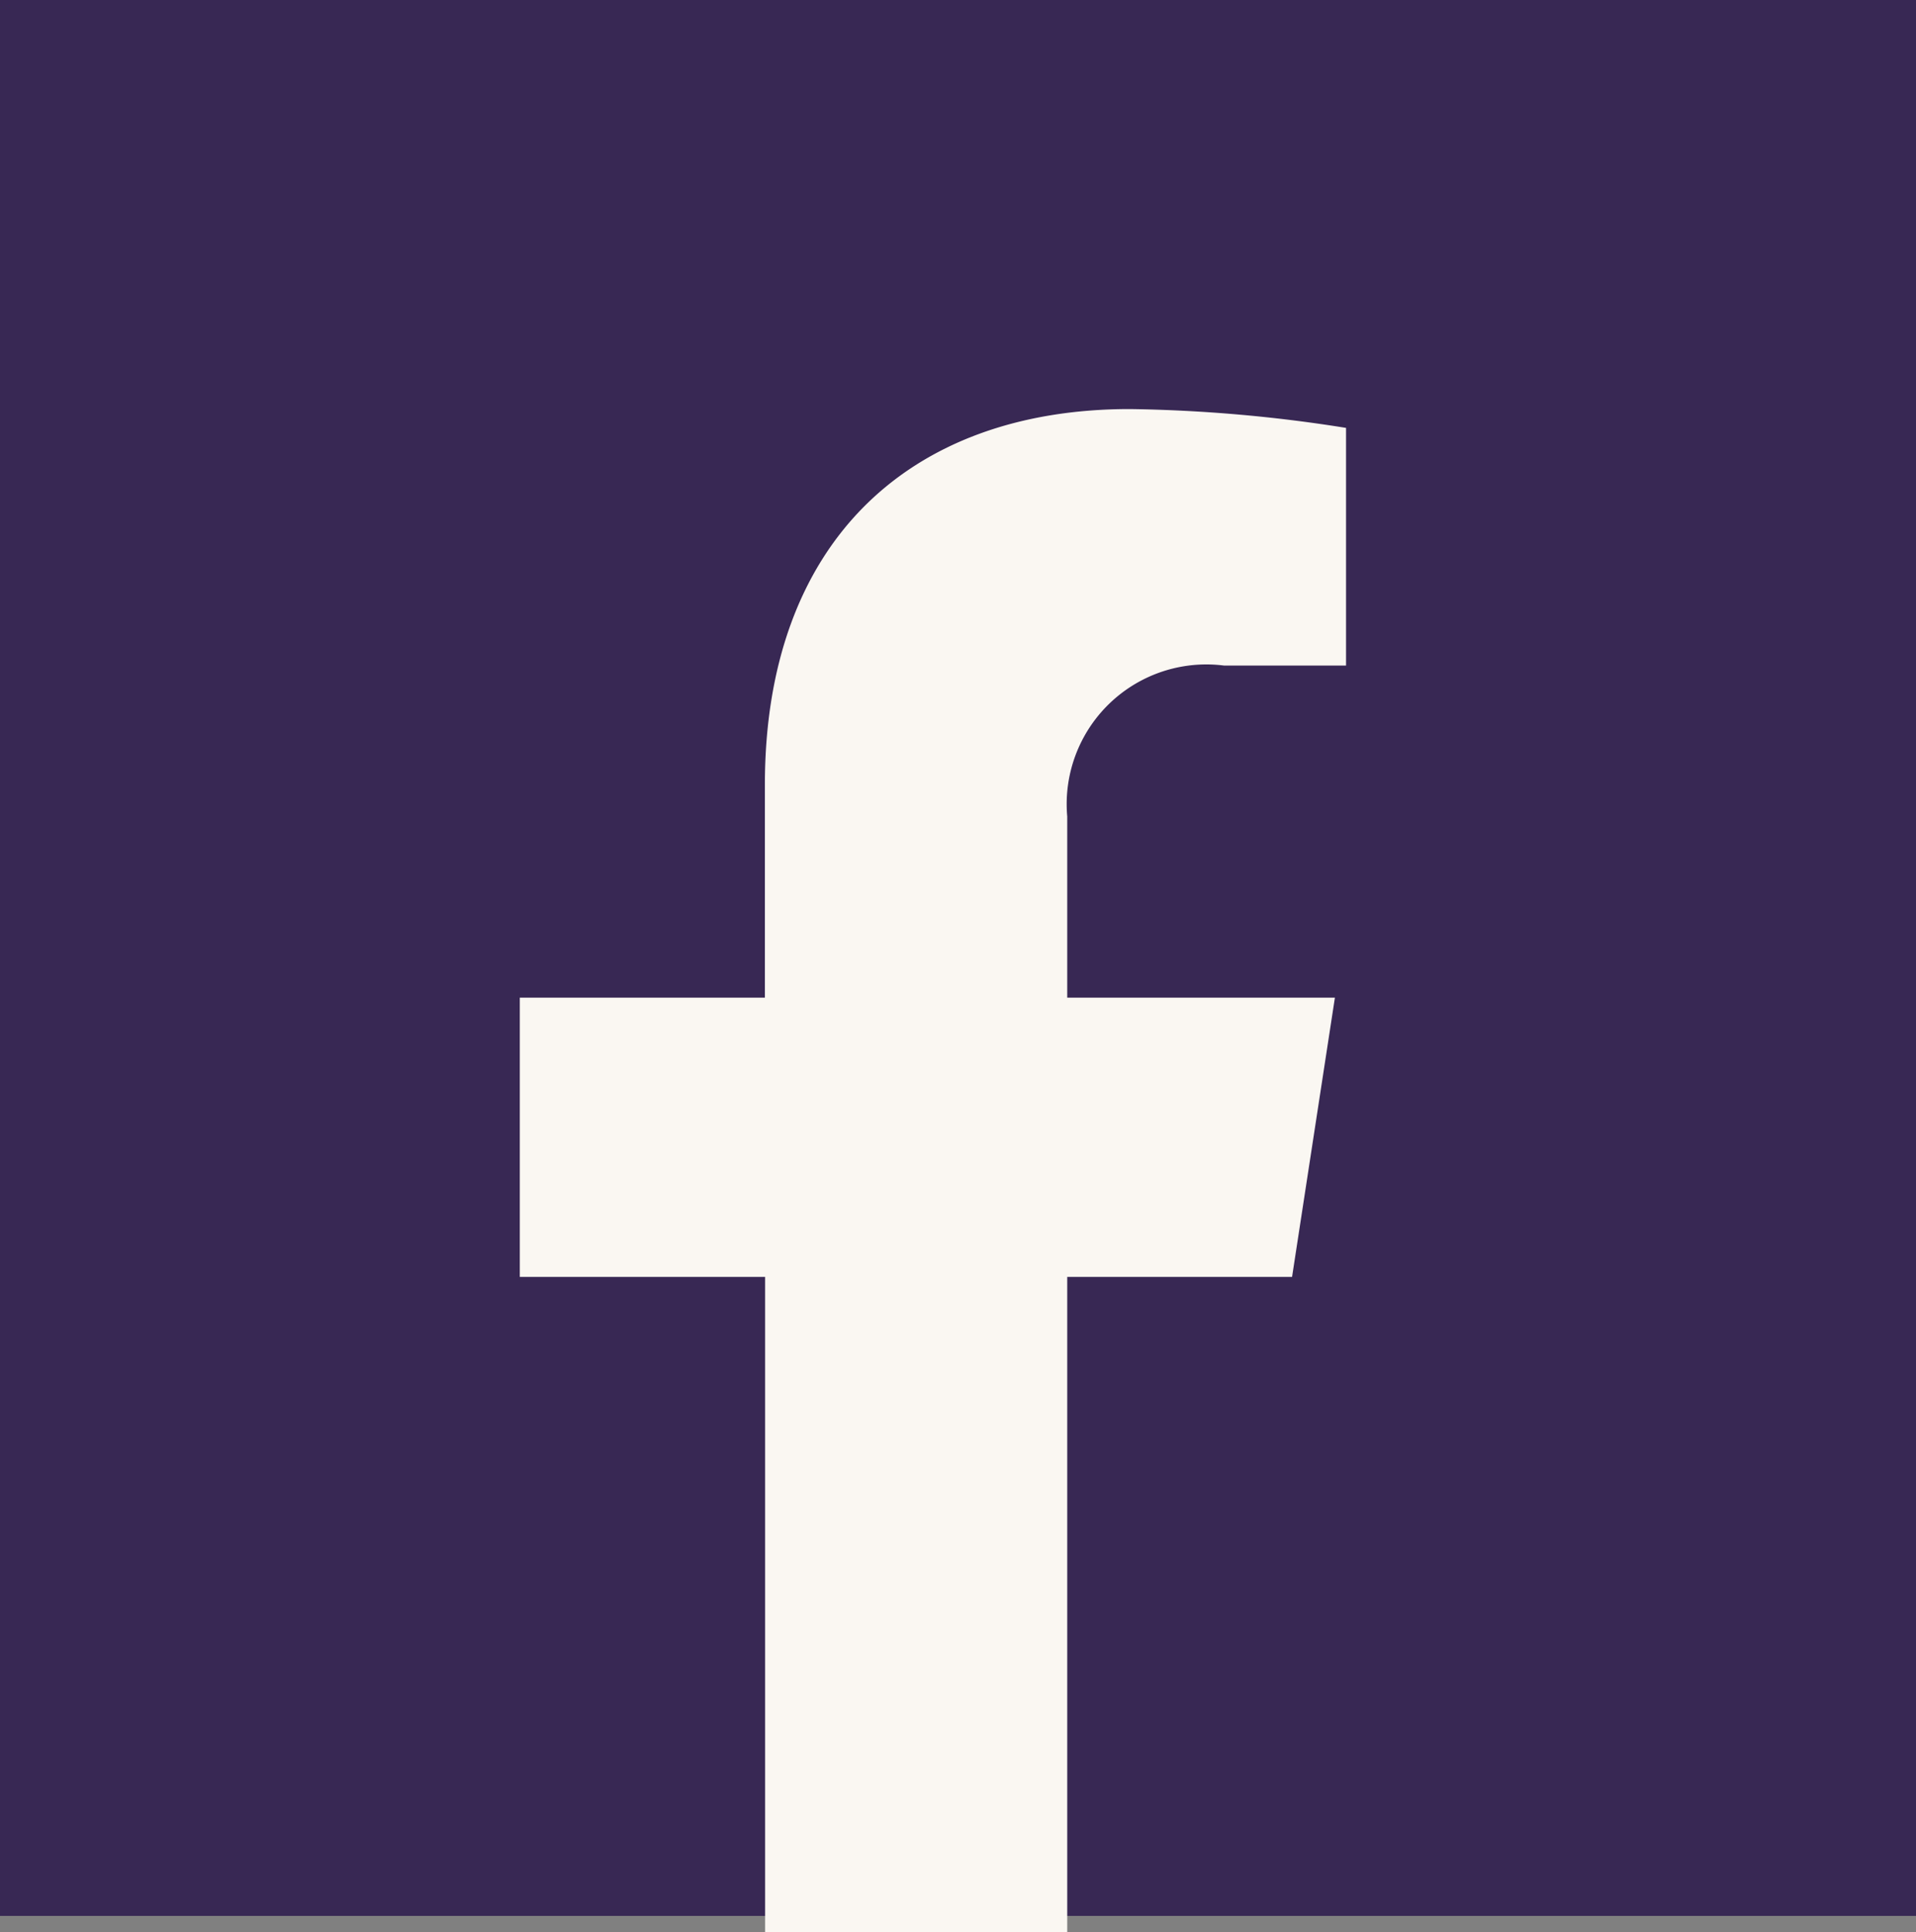 <svg xmlns="http://www.w3.org/2000/svg" width="24.416" height="24.621" viewBox="0 0 24.416 24.621">
  <rect x="0" y="0" width="24.416" height="24.621" fill="#808080" stroke="none"/>
  <g id="Groupe_418" data-name="Groupe 418" transform="translate(-202 -3011.543)">
    <rect id="Rectangle_491" data-name="Rectangle 491" width="24.416" height="24.416" transform="translate(202 3011.543)" fill="#382854"/>
    <path id="Tracé_253" data-name="Tracé 253" d="M18.465,17.252l.546-3.559H15.6V11.384A1.78,1.78,0,0,1,17.6,9.461h1.553V6.432a18.979,18.979,0,0,0-2.756-.24c-2.812,0-4.65,1.7-4.65,4.789v2.712H8.624v3.559H11.75V25.6H15.6V17.252Z" transform="translate(200 3010.564)" fill="#faf7f2"/>
  </g>
</svg>

